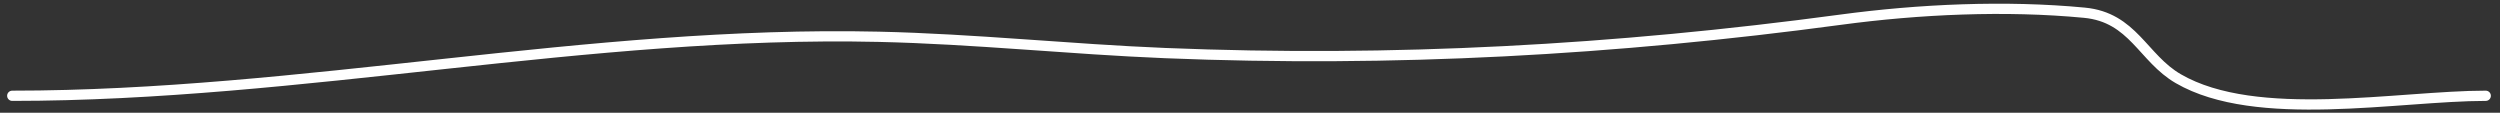 <svg width="244" height="11" viewBox="0 0 244 11" fill="none" xmlns="http://www.w3.org/2000/svg">
<rect x="0" y="0" width="244" height="11" fill="#333333" stroke="none"/>
<path d="M1.195 9.348C29.457 9.348 57.459 2.951 85.758 3.59C95.124 3.801 104.377 4.8 113.719 5.181C135.98 6.09 157.627 4.886 179.641 1.923C187.293 0.893 195.732 0.507 203.434 1.241C208.192 1.694 209.142 5.678 212.603 7.681C220.242 12.104 234.102 9.348 242.609 9.348" stroke="white" stroke-linecap="round"/>
</svg>
